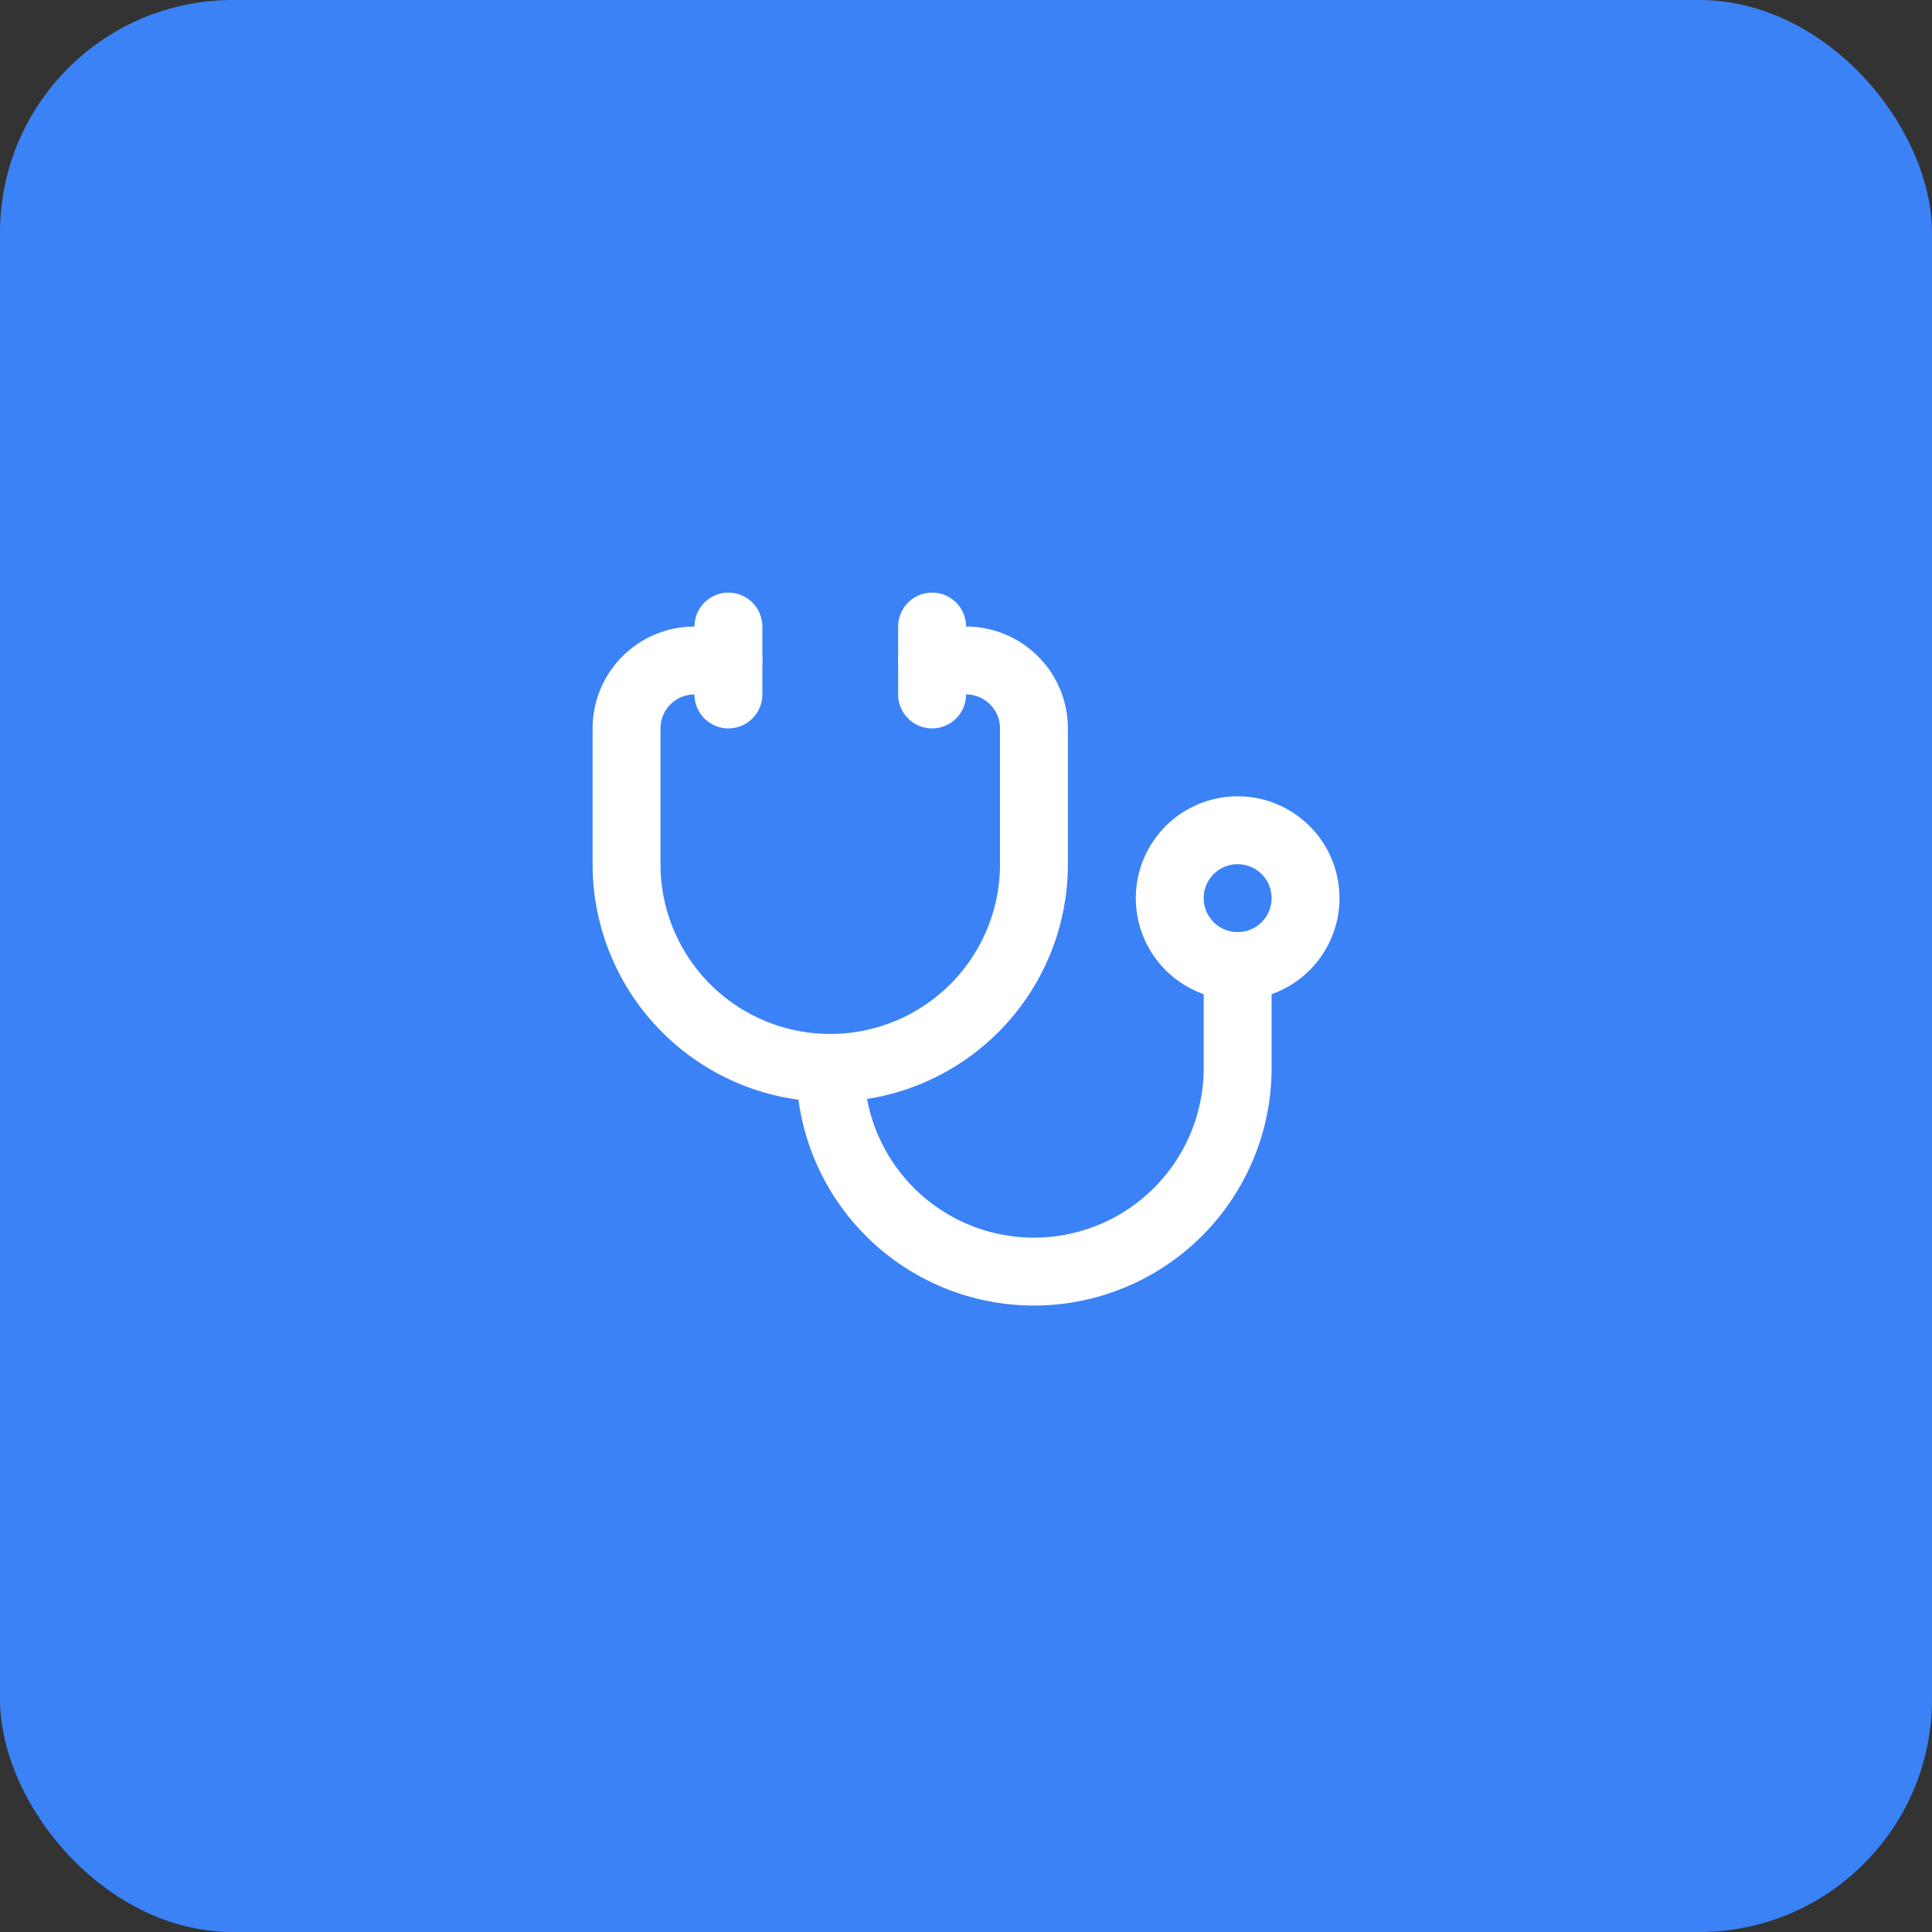 <svg xmlns="http://www.w3.org/2000/svg" width="166" height="166" viewBox="0 0 166 166" fill="none">
  <rect x="0" y="0" width="166" height="166" fill="#333333" stroke="none"/>
  <rect width="166" height="166" rx="20" fill="#3B82F6"/>
  <g transform="translate(48, 48) scale(2.917)">
    <path d="M11 2v2" stroke="white" stroke-width="2" stroke-linecap="round" stroke-linejoin="round"/>
    <path d="M5 2v2" stroke="white" stroke-width="2" stroke-linecap="round" stroke-linejoin="round"/>
    <path d="M5 3H4a2 2 0 0 0-2 2v4a6 6 0 0 0 12 0V5a2 2 0 0 0-2-2h-1" stroke="white" stroke-width="2" stroke-linecap="round" stroke-linejoin="round"/>
    <path d="M8 15a6 6 0 0 0 12 0v-3" stroke="white" stroke-width="2" stroke-linecap="round" stroke-linejoin="round"/>
    <circle cx="20" cy="10" r="2" stroke="white" stroke-width="2" fill="none"/>
  </g>
</svg>
